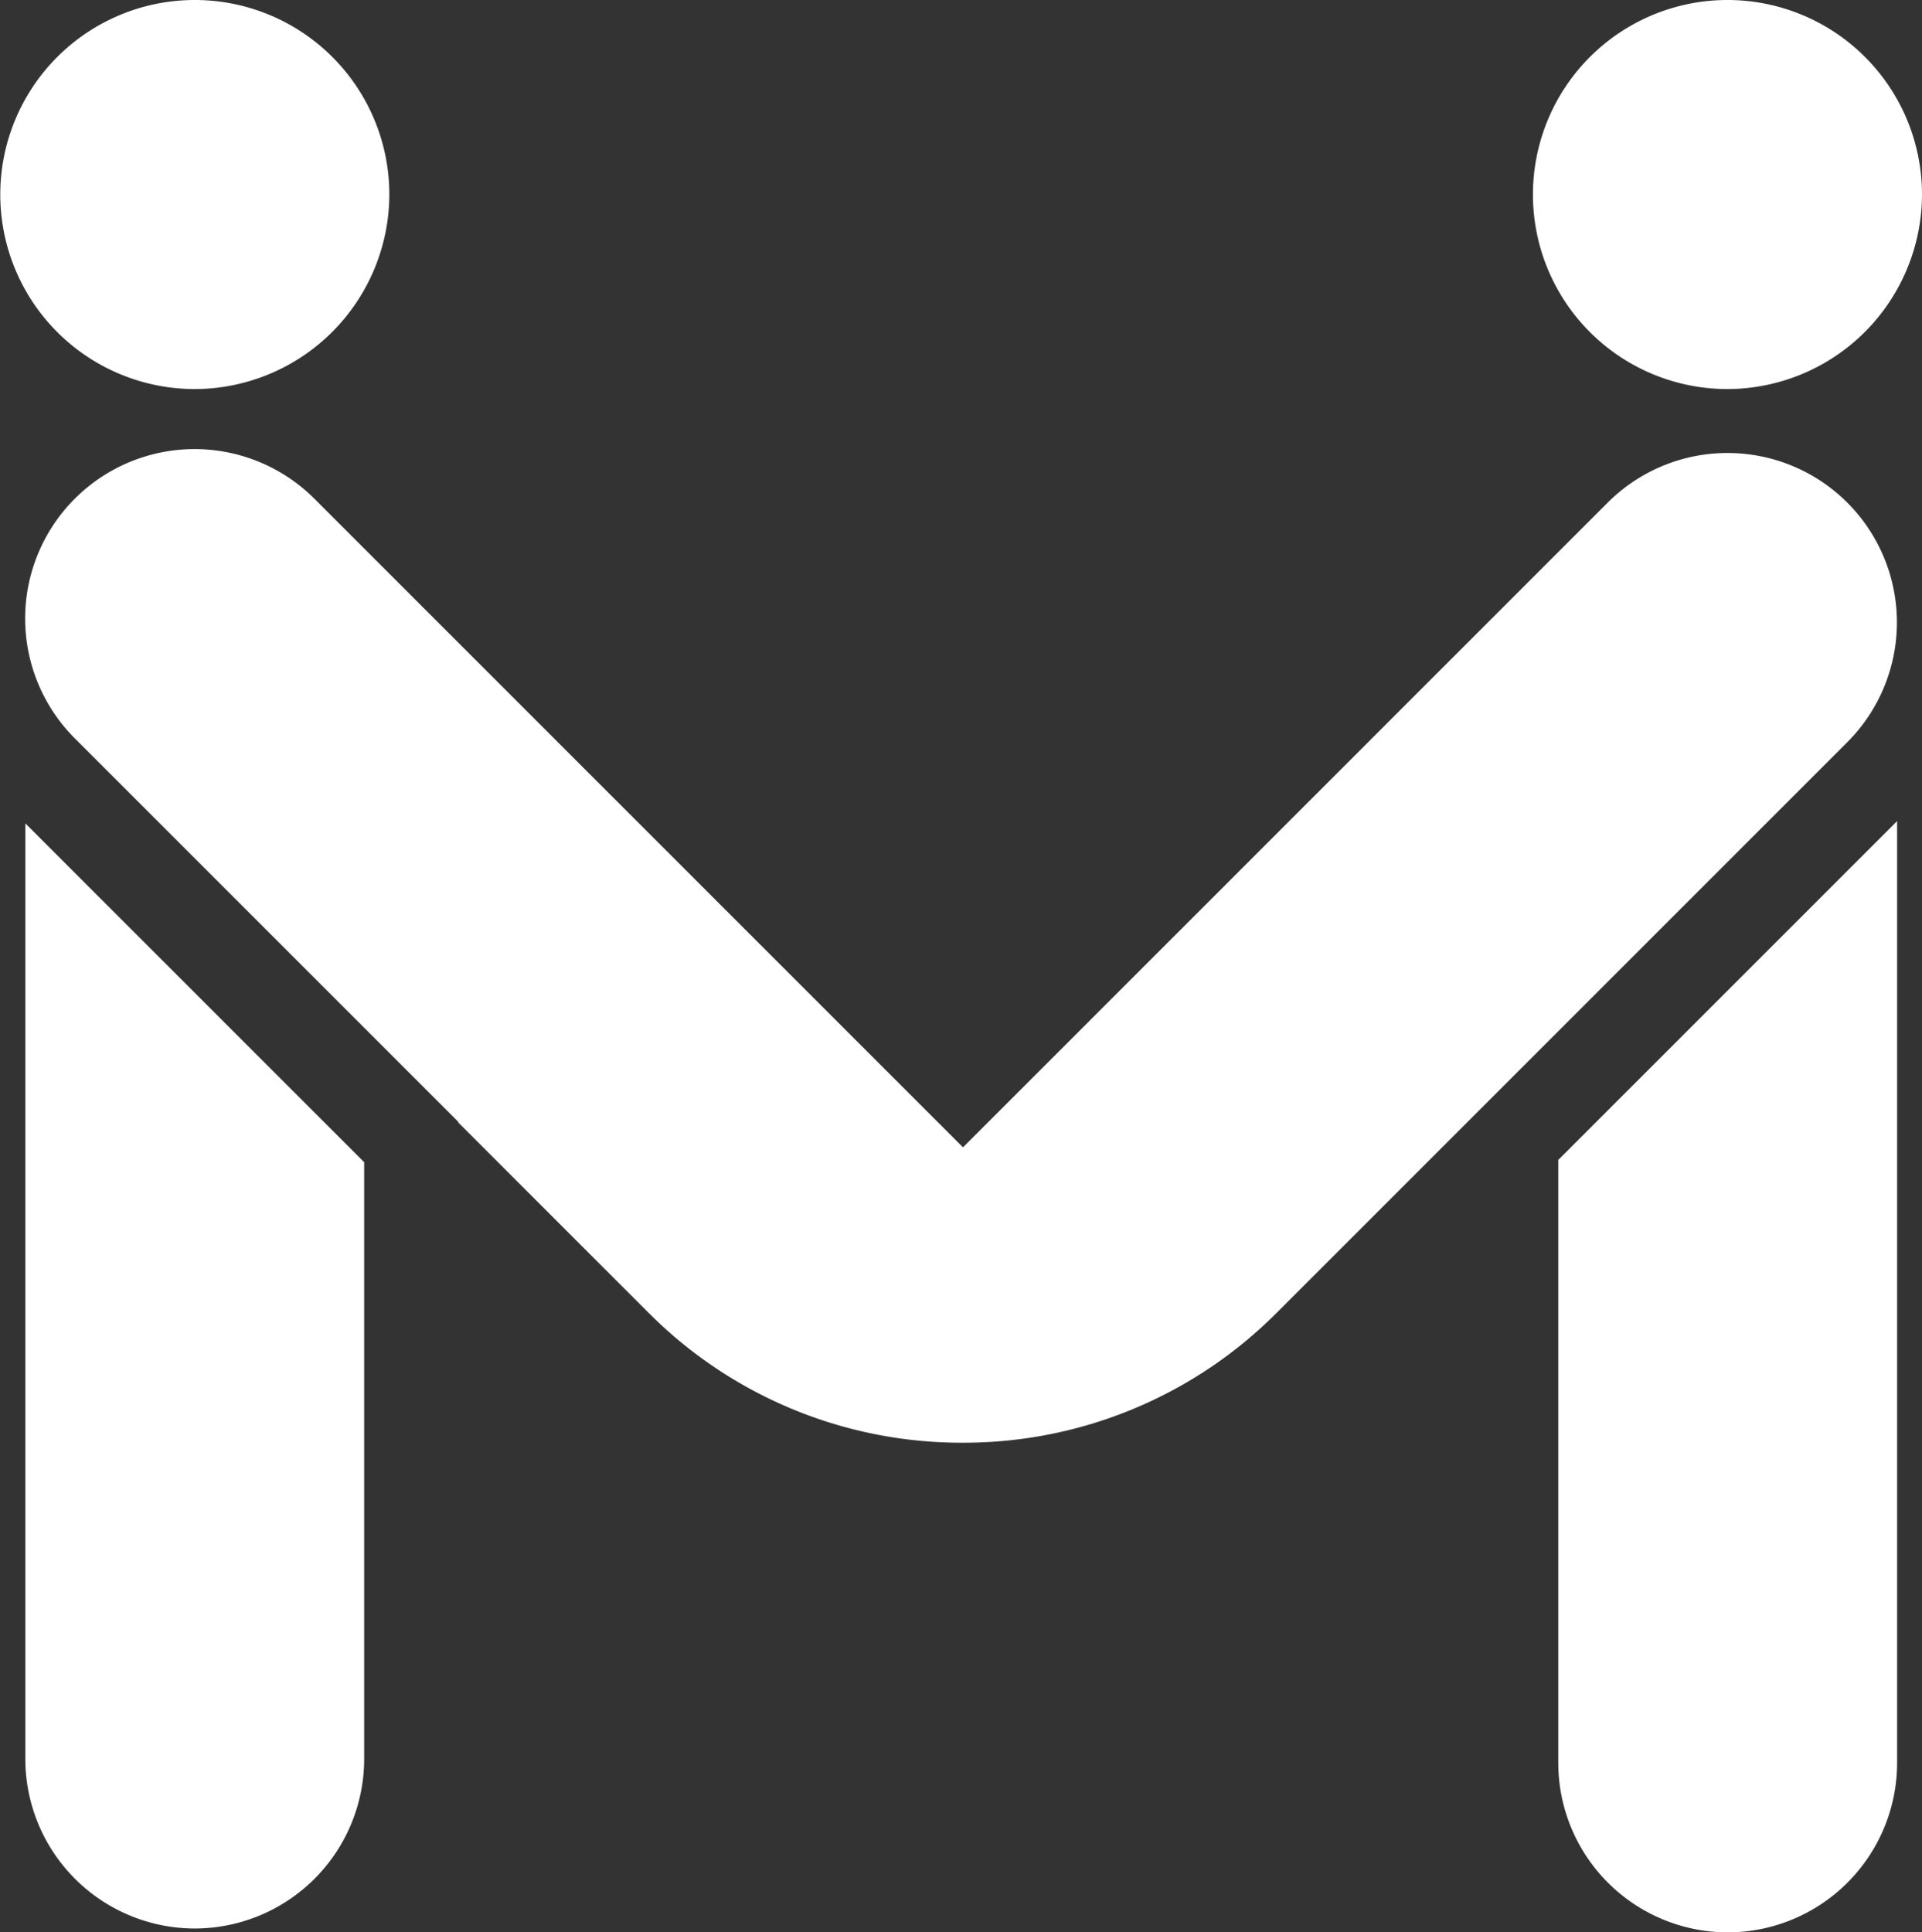 <svg xmlns="http://www.w3.org/2000/svg" width="35.213" height="35.403" viewBox="0 0 35.213 35.403"><rect x="0" y="0" width="35.213" height="35.403" fill="#333333" stroke="none"/><defs><style>.a{fill:#fff;}</style></defs><g transform="translate(-288.631 -138.319)"><g transform="translate(288.631 138.319)"><path class="a" d="M506.251,271.73a3.108,3.108,0,0,1-3.1-3.1V257.578l6.208-6.208v17.256A3.108,3.108,0,0,1,506.251,271.73Z" transform="translate(-474.602 -236.327)"/><path class="a" d="M295.192,271.93a3.108,3.108,0,0,1-3.1-3.1V251.683l6.208,6.208v10.935A3.108,3.108,0,0,1,295.192,271.93Z" transform="translate(-291.628 -236.598)"/><path class="a" d="M292.2,145.447a3.564,3.564,0,1,1,3.564-3.565A3.573,3.573,0,0,1,292.2,145.447Z" transform="translate(-288.631 -138.319)"/><path class="a" d="M503.254,145.447a3.564,3.564,0,1,1,3.564-3.565A3.573,3.573,0,0,1,503.254,145.447Z" transform="translate(-471.605 -138.319)"/><path class="a" d="M309.274,218.359a8.09,8.09,0,0,1-5.758-2.385l-3.485-3.485.006-.006-7.029-7.029a3.1,3.1,0,1,1,4.39-4.39l11.883,11.883,11.812-11.812a3.1,3.1,0,0,1,4.389,4.39l-10.449,10.449A8.09,8.09,0,0,1,309.274,218.359Z" transform="translate(-291.638 -191.927)"/></g></g></svg>